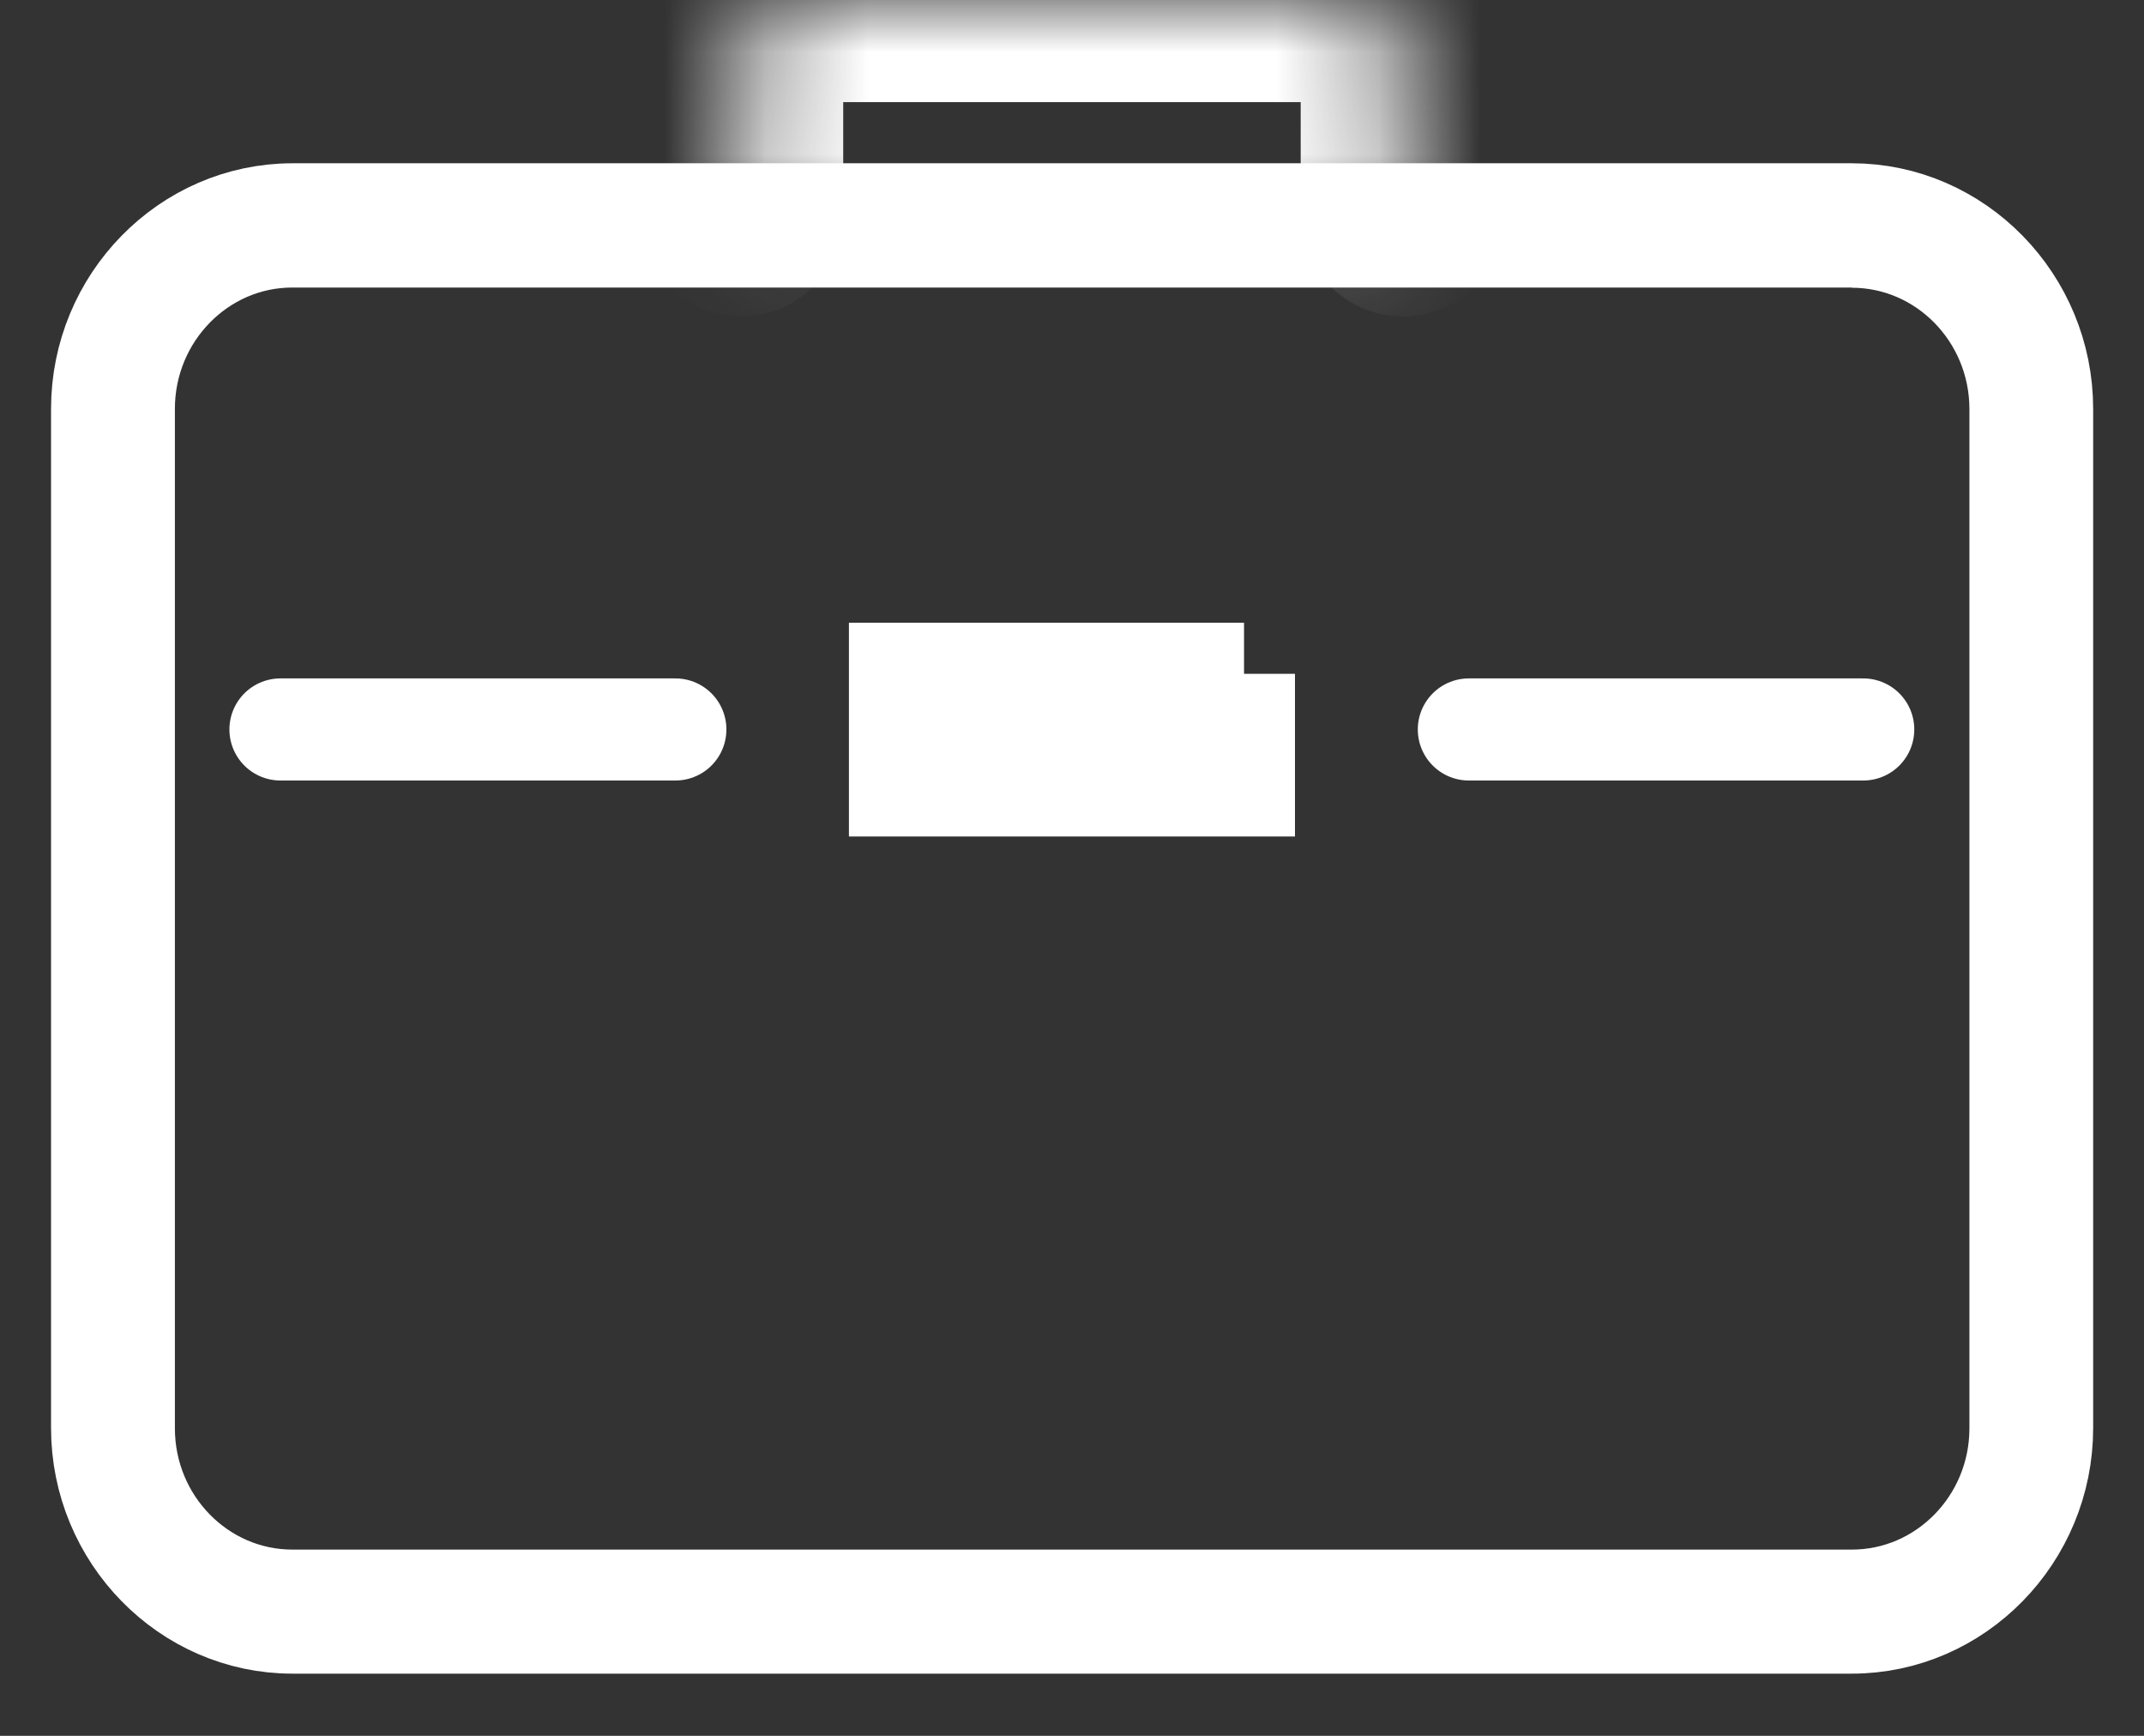 <svg width="21" height="17" viewBox="0 0 21 17" fill="none" xmlns="http://www.w3.org/2000/svg"><rect x="0" y="0" width="21" height="17" fill="#333333" stroke="none"/><path d="M18.138 2.318c.91 0 1.652.756 1.652 1.689v9.981c0 .93-.74 1.688-1.652 1.688H2.864c-.91 0-1.651-.756-1.651-1.688V4.004c0-.93.74-1.688 1.65-1.688h15.275m0-.217H2.864C1.839 2.1 1 2.957 1 4.004v9.982c0 1.047.84 1.905 1.864 1.905h15.274c1.025 0 1.864-.858 1.864-1.905V4.004c0-1.047-.84-1.905-1.864-1.905Z" fill="#fff"/><path d="M18.138 2.318c.91 0 1.652.756 1.652 1.689v9.981c0 .93-.74 1.688-1.652 1.688H2.864c-.91 0-1.651-.756-1.651-1.688V4.004c0-.93.74-1.688 1.65-1.688h15.275m0-.217H2.864C1.839 2.1 1 2.957 1 4.004v9.982c0 1.047.84 1.905 1.864 1.905h15.274c1.025 0 1.864-.858 1.864-1.905V4.004c0-1.047-.84-1.905-1.864-1.905Z" stroke="#fff"/><mask id="a" fill="#fff"><path d="M7.259 2.099V.624C7.259.28 7.516 0 7.83 0h5.336c.315 0 .574.28.574.624v1.475"/></mask><path d="M6.259 2.099a1 1 0 0 0 2 0h-2Zm6.482 0a1 1 0 0 0 2 0h-2Zm-5.482 0h1V.624h-2v1.475h1Zm0-1.475h1a.35.35 0 0 1-.095.235A.453.453 0 0 1 7.83 1v-2C6.884-1 6.259-.189 6.259.624h1ZM7.83 0v1h5.336v-2H7.831v1Zm5.336 0v1a.45.45 0 0 1-.33-.14.351.351 0 0 1-.096-.236h2c0-.818-.632-1.624-1.574-1.624v1Zm.574.624h-1v1.475h2V.624h-1Z" fill="#fff" mask="url(#a)"/><path d="M12.184 6.599v1.093H8.815V6.599h3.37Z" fill="#fff" stroke="#fff"/><path d="M18.25 7.144h-3.863M6.615 7.144H2.747" stroke="#fff" stroke-linecap="round" stroke-linejoin="round"/></svg>